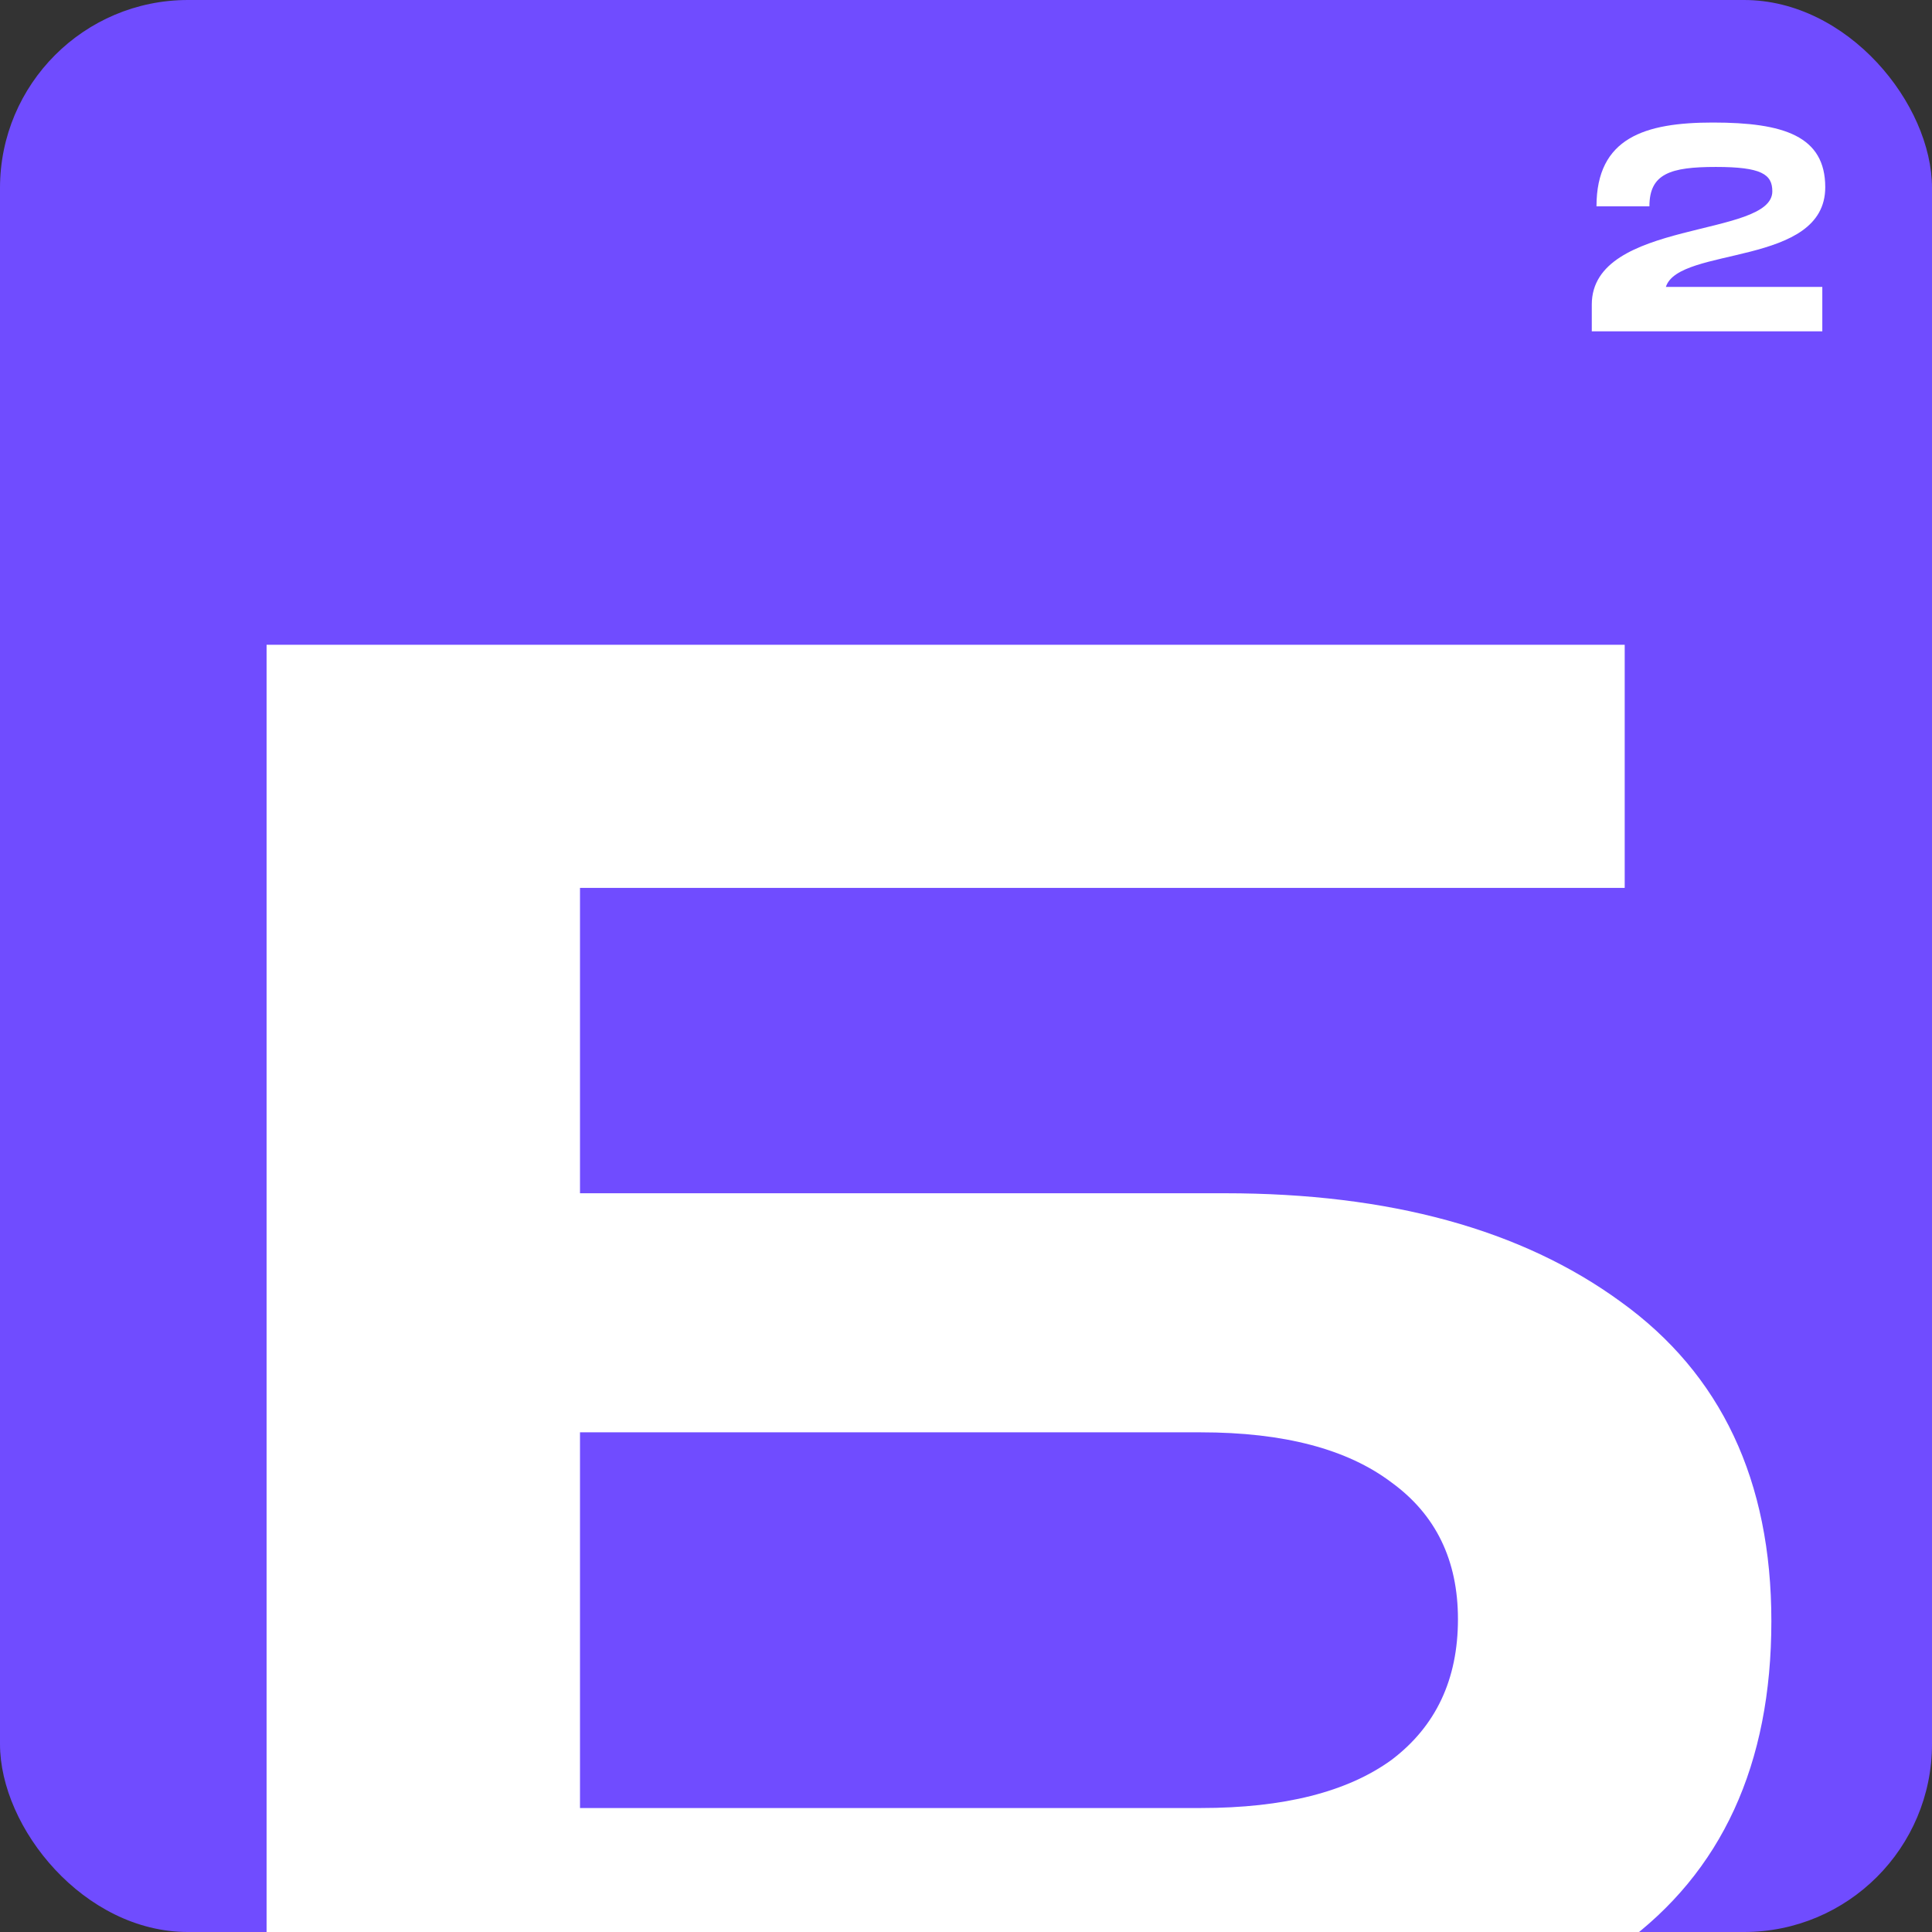 <?xml version="1.0" encoding="UTF-8"?> <svg xmlns="http://www.w3.org/2000/svg" width="1038" height="1038" viewBox="0 0 1038 1038" fill="none"><rect x="0" y="0" width="1038" height="1038" fill="#333333" stroke="none"/><g clip-path="url(#clip0_305_20)"><rect width="1038" height="1038" rx="101" fill="#704CFF"></rect><path d="M658.1 641.096C746.611 641.096 817.492 660.525 870.742 699.383C924.712 738.242 951.697 795.45 951.697 871.008C951.697 948.005 925.072 1005.93 871.821 1044.79C818.571 1082.93 747.331 1102 658.1 1102H212.307H143.226V346.419H311.612H872.901V477.027H311.612V641.096H658.1ZM645.147 971.392C689.762 971.392 723.943 962.757 747.69 945.487C771.437 927.497 783.311 902.311 783.311 869.929C783.311 838.266 771.437 813.8 747.69 796.529C723.943 778.539 689.762 769.544 645.147 769.544H311.612V971.392H645.147Z" fill="white"></path><path d="M980.646 100.592C980.646 143.403 901.974 132.187 895.023 154.146H979.067V178H855.213V163.624C855.213 117.653 952.211 127.922 952.211 102.803C952.211 93.641 946.365 89.691 921.879 89.691C897.393 89.691 886.177 93.325 886.177 110.86H857.741C857.741 74.052 883.649 65.837 920.299 65.837C958.372 65.837 980.646 73.104 980.646 100.592Z" fill="white"></path></g><defs><clipPath id="clip0_305_20"><rect width="1038" height="1038" rx="101" fill="white"></rect></clipPath></defs></svg> 